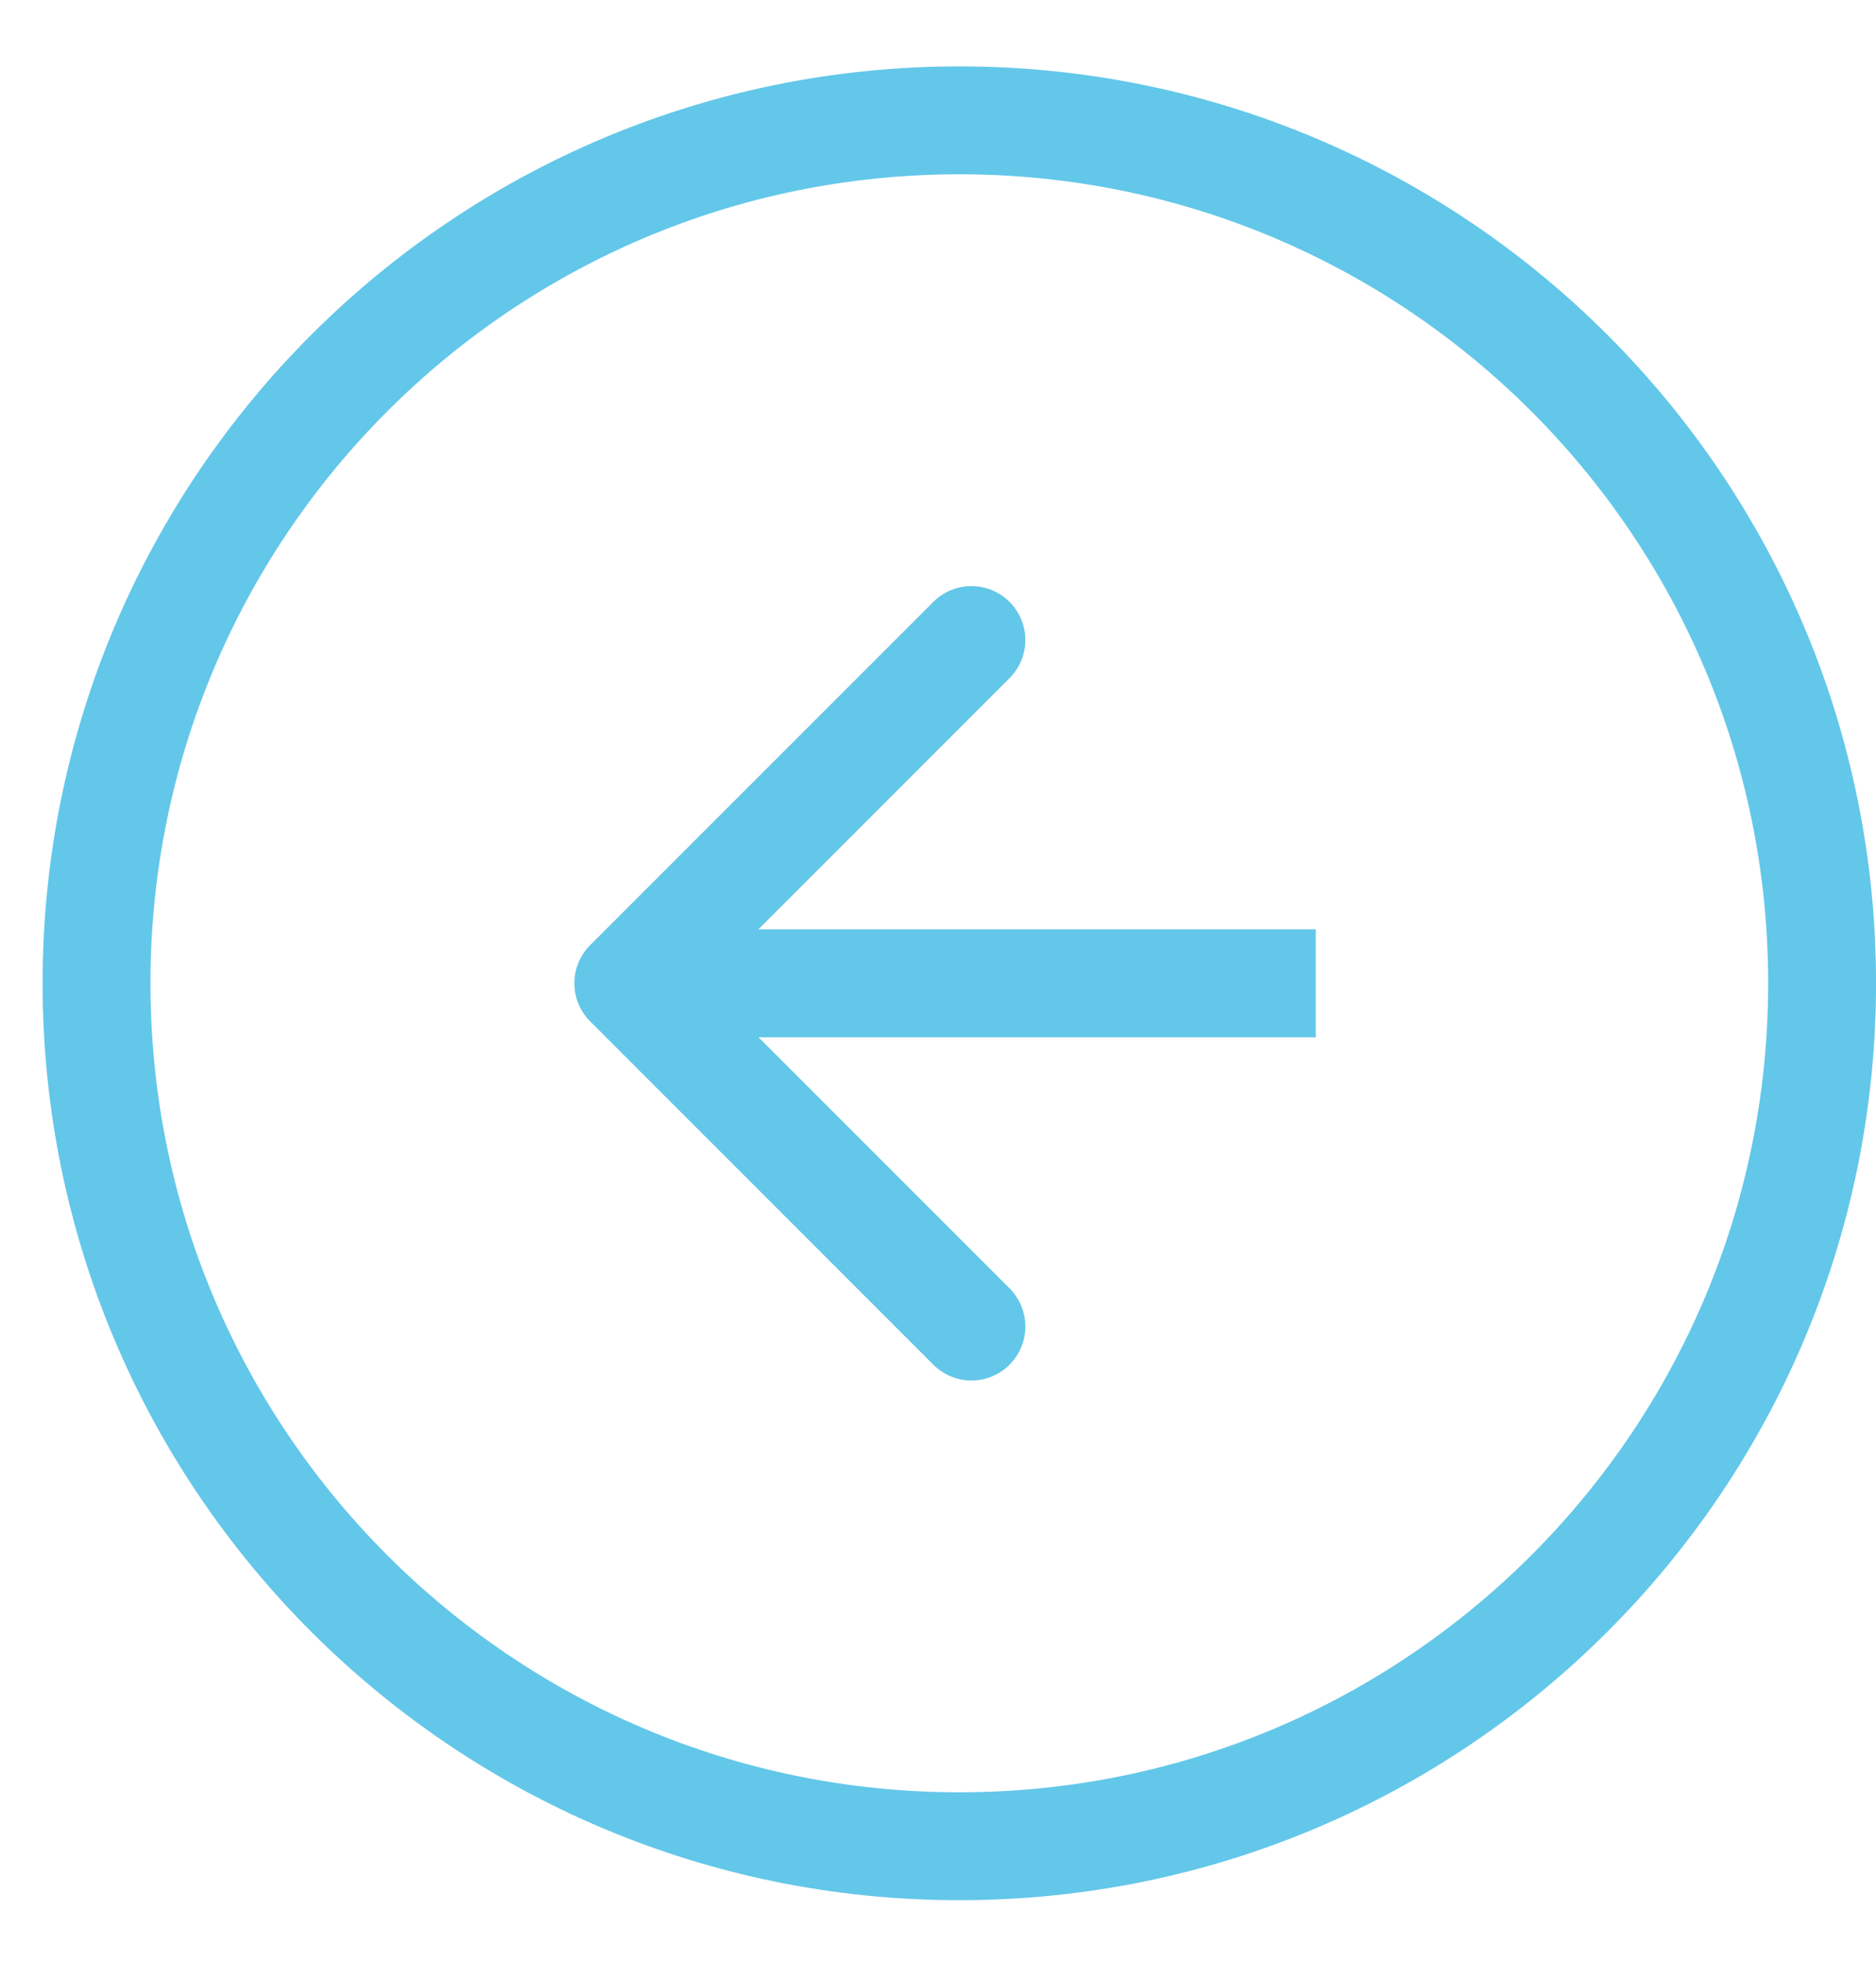 <svg width="22" height="23" viewBox="0 0 22 23" fill="none" xmlns="http://www.w3.org/2000/svg">
<g clip-path="url(#clip0_806_2)">
<path d="M1.132 11.528C1.132 5.941 5.662 1.411 11.25 1.411C16.838 1.411 21.368 5.941 21.368 11.528C21.368 17.116 16.838 21.646 11.25 21.646C5.662 21.646 1.132 17.116 1.132 11.528Z" stroke="#63C7E9" stroke-width="1.265"/>
<path d="M6.921 11.975C6.674 11.728 6.674 11.328 6.921 11.081L10.945 7.057C11.192 6.81 11.592 6.81 11.839 7.057C12.086 7.304 12.086 7.704 11.839 7.951L8.262 11.528L11.839 15.105C12.086 15.352 12.086 15.753 11.839 16C11.592 16.247 11.192 16.247 10.945 16L6.921 11.975ZM15.43 12.161H7.368V10.896H15.43V12.161Z" fill="#63C7E9"/>
</g>
<defs>
<clipPath id="clip0_806_2">
<rect width="22" height="23" fill="white" transform="matrix(-1 0 0 1 22 0)"/>
</clipPath>
</defs>
</svg>
